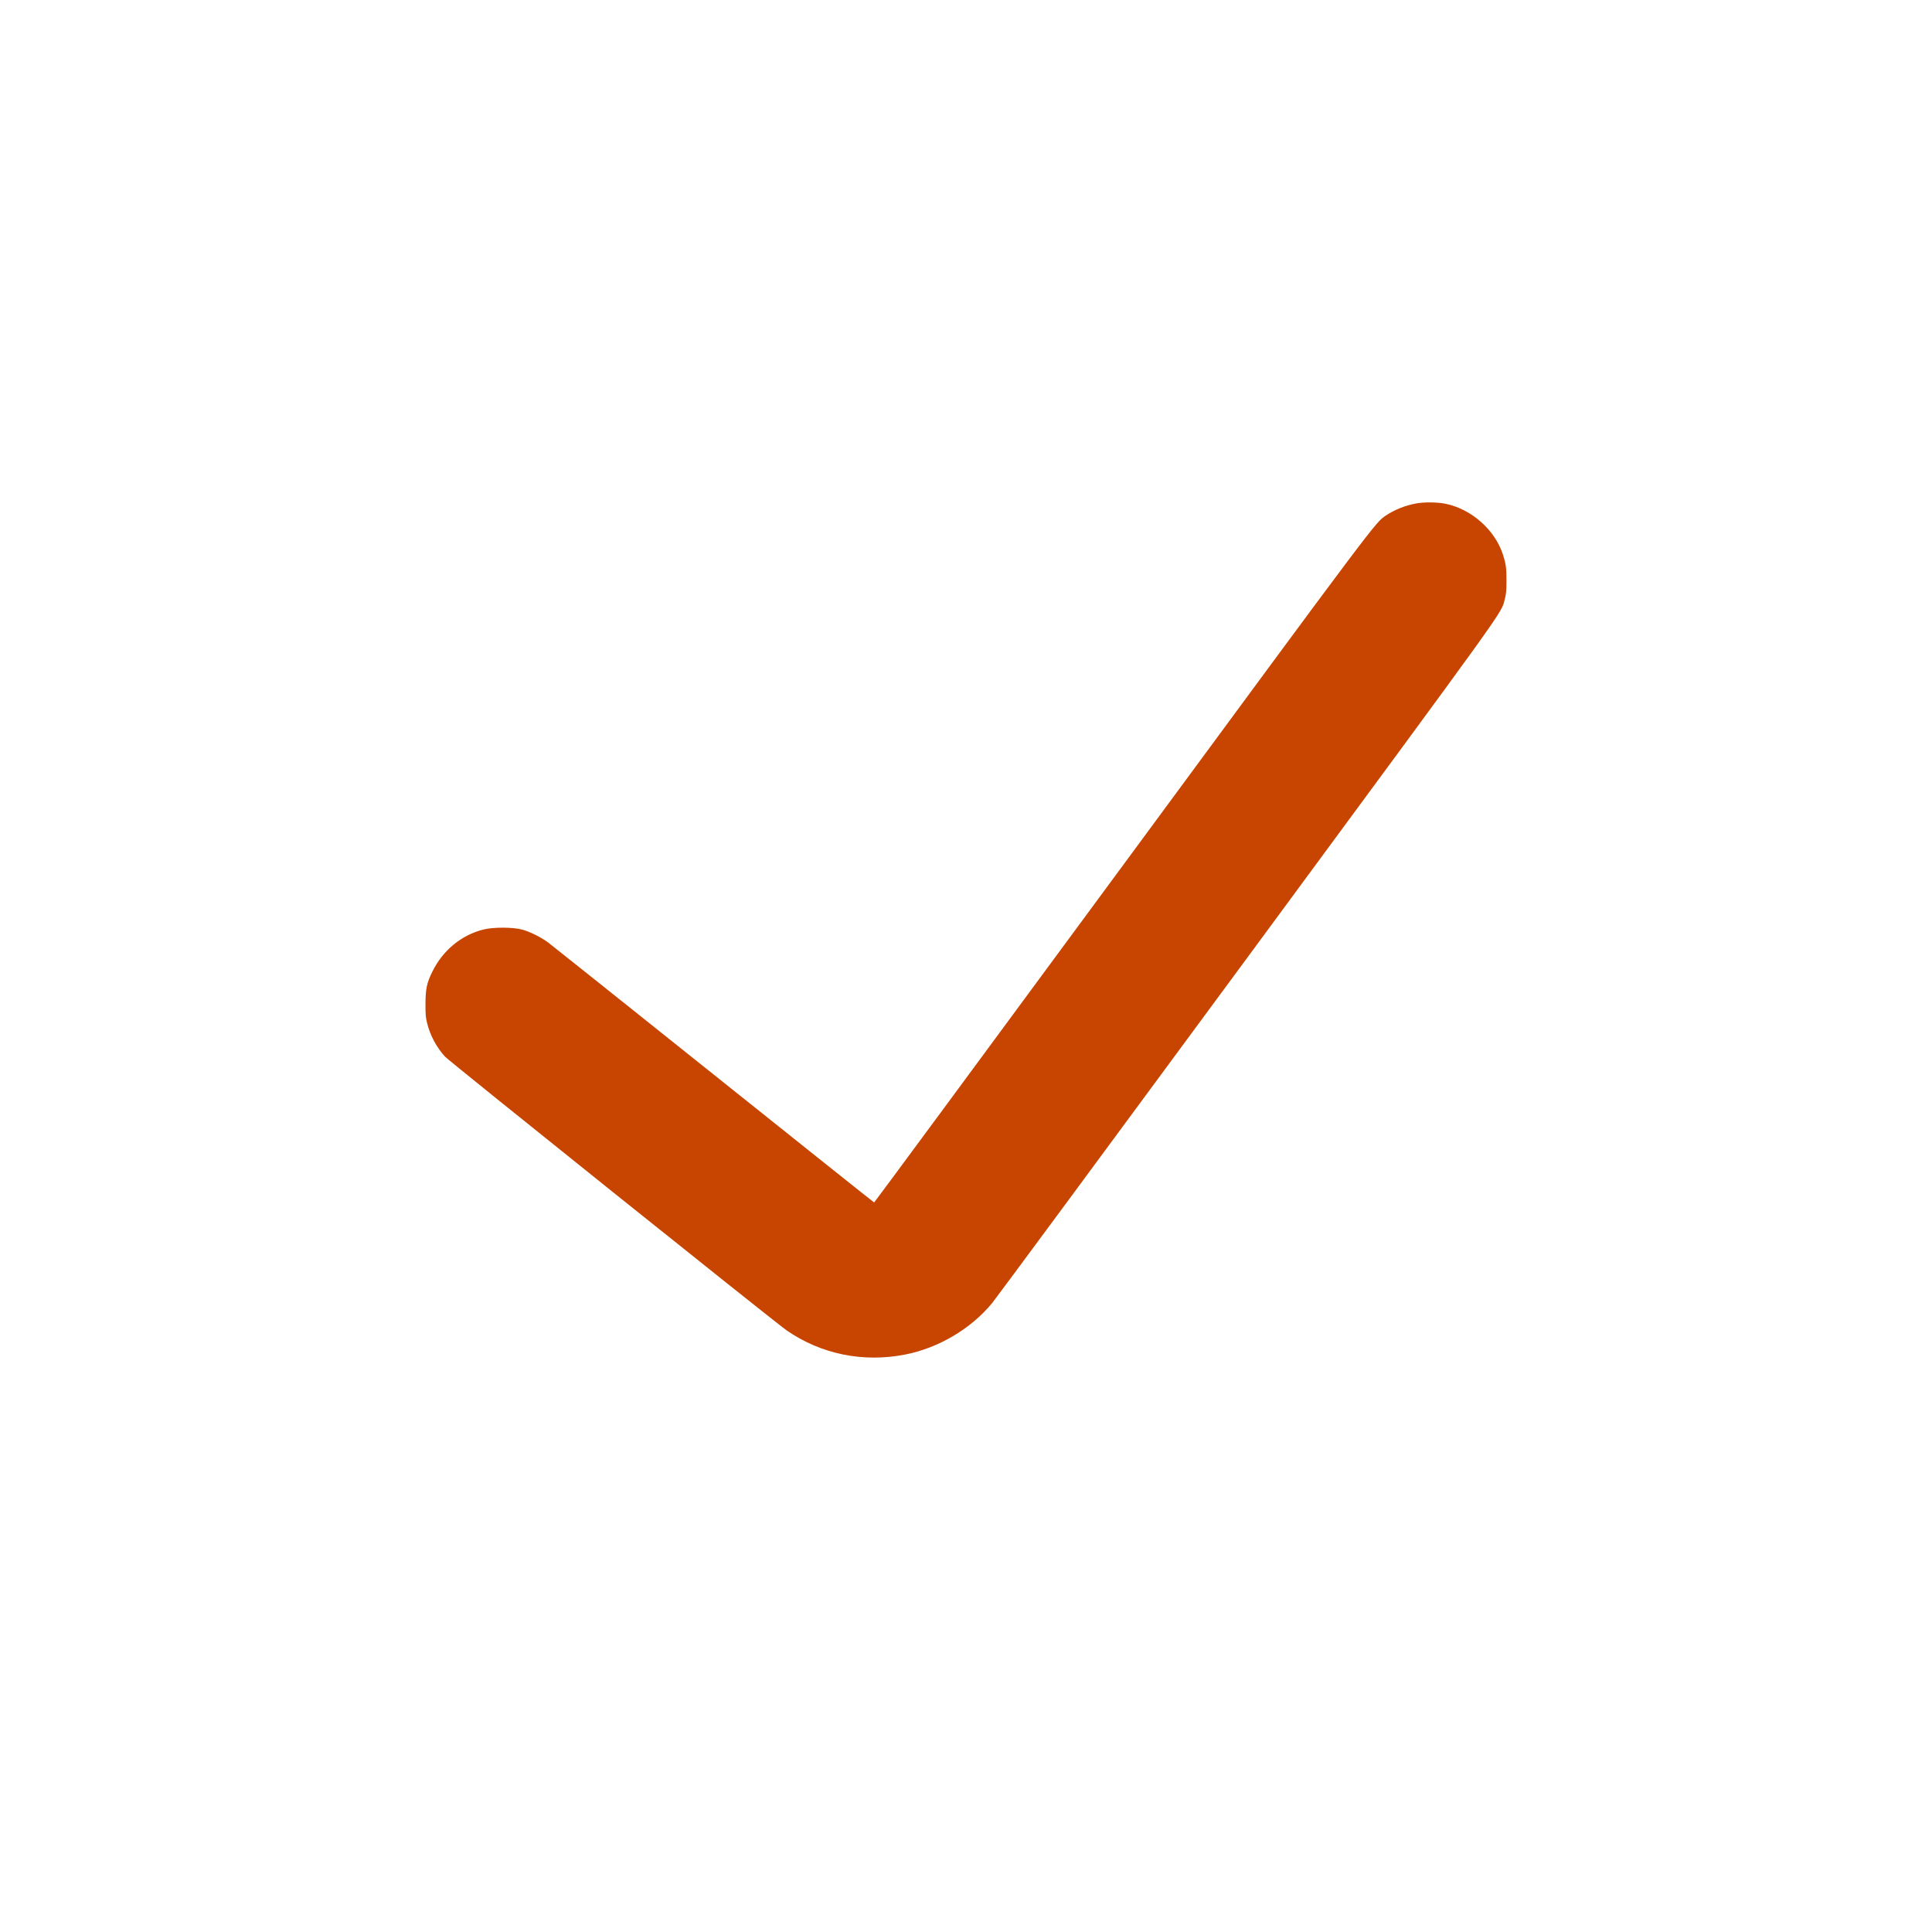 <svg width="35" height="35" viewBox="0 0 35 35" fill="none" xmlns="http://www.w3.org/2000/svg">
<g id="Icn/check">
<path id="Vector" fill-rule="evenodd" clip-rule="evenodd" d="M25.652 9.121C25.458 9.156 25.257 9.237 25.102 9.342C24.914 9.469 24.957 9.411 20.323 15.704C17.86 19.048 15.841 21.784 15.836 21.784C15.831 21.784 14.526 20.743 12.936 19.472C11.345 18.2 9.995 17.123 9.934 17.077C9.799 16.977 9.607 16.881 9.457 16.84C9.291 16.795 8.935 16.794 8.758 16.839C8.357 16.94 8.023 17.215 7.832 17.603C7.732 17.807 7.709 17.913 7.708 18.186C7.707 18.381 7.712 18.436 7.739 18.541C7.794 18.761 7.911 18.977 8.063 19.143C8.141 19.228 14.053 23.966 14.252 24.102C14.875 24.532 15.632 24.687 16.391 24.54C16.996 24.424 17.589 24.074 17.973 23.607C18.035 23.532 20.112 20.721 22.588 17.36C27.43 10.788 27.185 11.13 27.26 10.857C27.285 10.764 27.291 10.707 27.291 10.521C27.292 10.293 27.281 10.214 27.227 10.046C27.081 9.598 26.659 9.224 26.187 9.126C26.039 9.096 25.803 9.093 25.652 9.121Z" fill="#C74500"/>
</g>
</svg>
